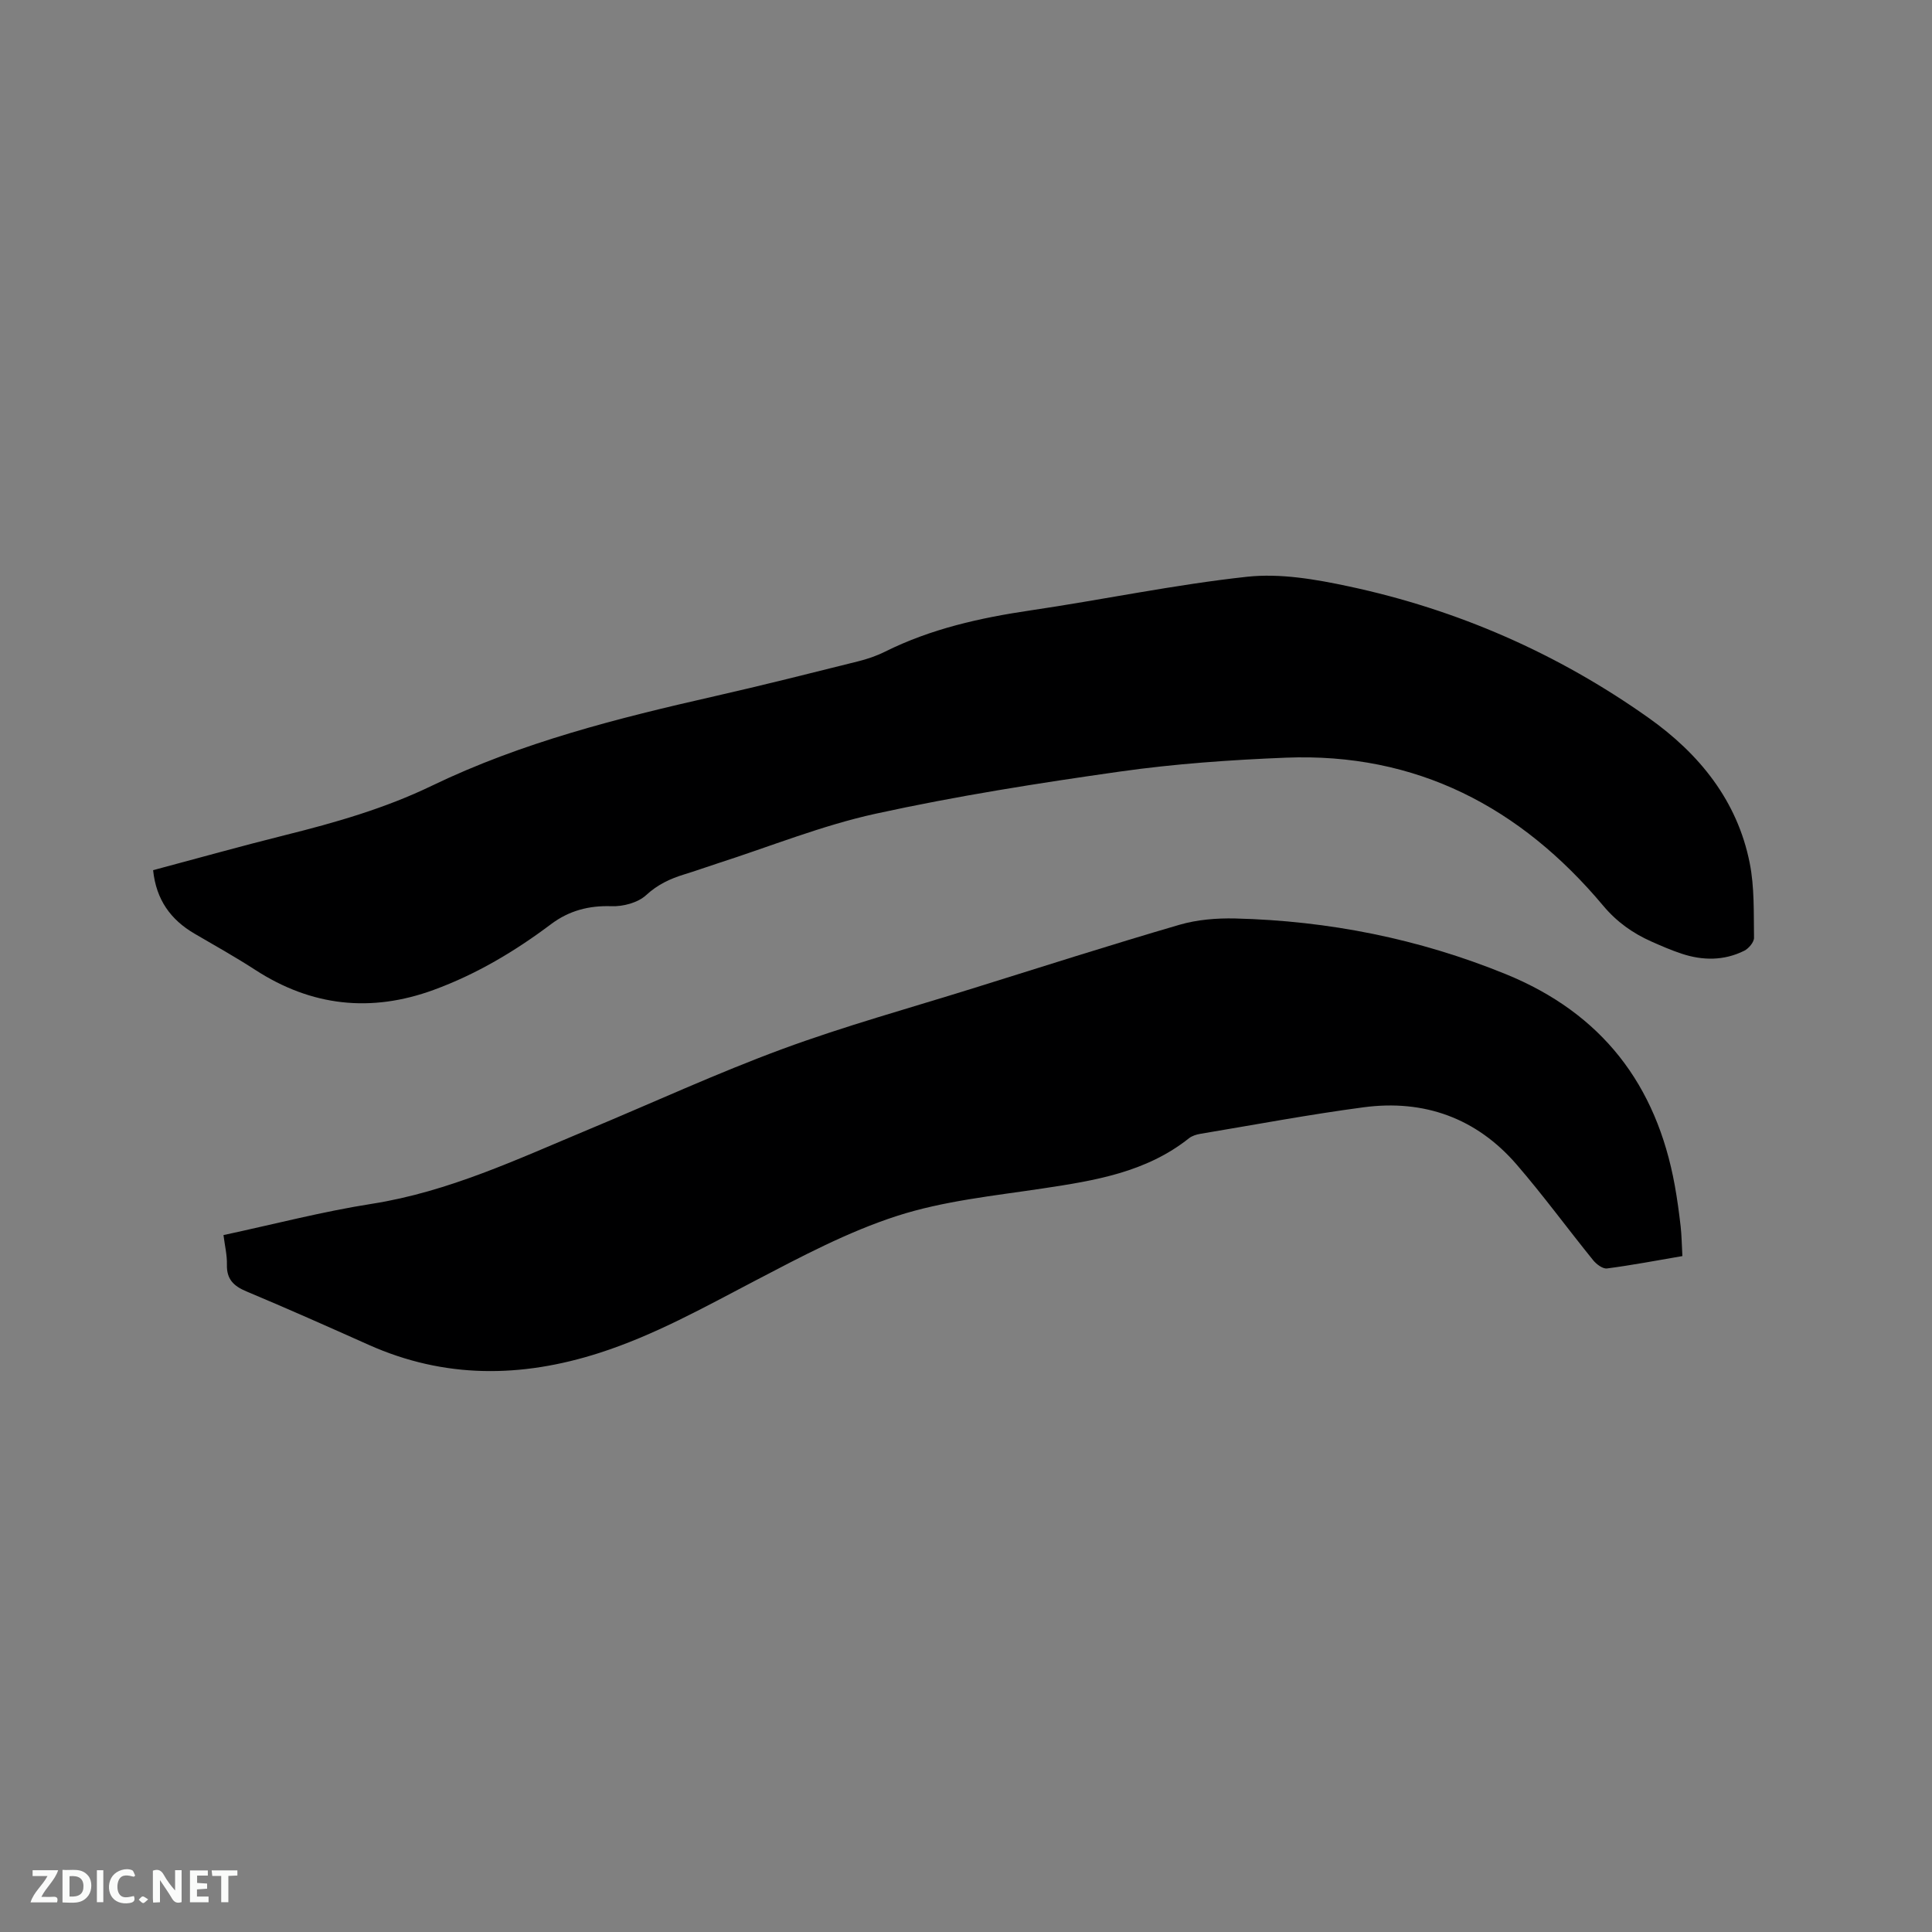 <svg enable-background="new 0 0 400 400" viewBox="0 0 400 400" xmlns="http://www.w3.org/2000/svg"><rect x="0" y="0" width="400" height="400" fill="#808080" stroke="none"/><path d="m348.32 260.06c-5.38.92-10.47 1.89-15.61 2.56-.88.11-2.19-.87-2.86-1.7-5.33-6.58-10.33-13.43-15.86-19.83-8.32-9.62-19.15-13.5-31.66-11.84-11.32 1.5-22.56 3.62-33.83 5.5-.81.14-1.71.42-2.33.91-8.86 7.05-19.49 8.77-30.25 10.39-10.15 1.53-20.54 2.57-30.22 5.7-10.19 3.29-19.86 8.44-29.41 13.43-10.52 5.5-20.82 11.27-32.21 14.93-16.18 5.19-32.03 5.34-47.73-1.67-8.41-3.76-16.82-7.5-25.31-11.06-2.66-1.11-4.14-2.52-4.06-5.56.05-1.96-.44-3.94-.71-6.11 10.44-2.24 20.49-4.87 30.7-6.47 15.93-2.5 30.28-9.3 44.91-15.4 13.39-5.58 26.58-11.67 40.18-16.68 12.9-4.75 26.19-8.42 39.33-12.52 14.25-4.45 28.47-8.99 42.79-13.17 3.67-1.07 7.71-1.4 11.56-1.31 19.34.48 38 4.19 56 11.52 19.93 8.12 31.21 22.87 35 43.73.51 2.81.89 5.65 1.22 8.49.21 1.91.23 3.81.36 6.16z" fill="#000001"/><path d="m31.7 180.16c9.39-2.5 18.35-5.02 27.38-7.27 10.39-2.59 20.66-5.54 30.33-10.21 18.64-9 38.53-13.99 58.57-18.54 9.91-2.25 19.76-4.74 29.62-7.2 1.94-.48 3.88-1.14 5.66-2.03 9.5-4.73 19.65-6.99 30.07-8.53 14.98-2.21 29.85-5.34 44.88-6.97 6.87-.74 14.16.52 21.02 1.99 22.52 4.8 43.31 13.91 62.1 27.23 10.47 7.42 18.36 17.11 20.93 30.06 1 5.02.81 10.3.89 15.47.01.91-1.11 2.23-2.04 2.69-4.19 2.08-8.6 2.05-12.98.59-2.11-.7-4.16-1.59-6.19-2.49-3.88-1.73-7.16-4.03-10.02-7.44-17.1-20.4-38.66-31.73-65.75-30.64-11.42.46-22.88 1.26-34.19 2.86-16.97 2.4-33.95 5.08-50.68 8.74-11.11 2.43-21.8 6.77-32.68 10.27-2.32.75-4.61 1.58-6.94 2.29-2.94.9-5.52 2.1-7.92 4.31-1.7 1.56-4.75 2.37-7.16 2.28-4.7-.16-8.8.93-12.49 3.7-7.49 5.63-15.48 10.39-24.3 13.62-12.99 4.76-25.31 3.42-36.97-4.14-4.08-2.65-8.34-5.03-12.54-7.48-4.96-2.89-7.97-7.04-8.6-13.16z" fill="#000001"/><g fill="#fafbfa"><path d="m37.59 393.81c-.92.31-1.52.05-2-.78-.7-1.2-1.52-2.34-2.47-3.78v4.59c-.55.03-.95.05-1.41.07-.03-.37-.06-.64-.06-.91 0-1.91 0-3.81 0-5.7 1.13-.41 1.77-.03 2.29.91.62 1.11 1.38 2.14 2.31 3.19v-4.2h1.35v6.61z"/><path d="m12.94 393.88v-6.75c1.9.19 3.93-.54 5.37 1.29.8 1.01.78 2.88.03 3.97-1.37 1.97-3.4 1.51-5.4 1.49m1.45-1.22c2.04.12 2.92-.58 2.89-2.21-.03-1.51-.98-2.19-2.89-2z"/><path d="m11.81 393.87h-5.49c.68-2.18 2.47-3.48 3.51-5.45h-3.08v-1.21h5.29c-.71 2.13-2.44 3.48-3.47 5.51.86 0 1.63.04 2.39-.01.79-.05 1.14.21.85 1.16"/><path d="m39.33 393.86v-6.61h3.7v1.07h-2.22v1.52c.68.04 1.34.09 2.07.13v1.07c-.72.05-1.38.09-2.1.14v1.48h2.4v1.19h-3.85z"/><path d="m27.71 388.56c-1.15-.3-2.46-.61-3.1.64-.37.73-.41 1.93-.06 2.67.63 1.35 1.99.93 3.17.68.35.94-.01 1.32-.93 1.46-1.62.25-3.05-.27-3.76-1.48-.73-1.24-.6-3.03.31-4.17.88-1.11 2.71-1.7 4-1.16.32.13.44.74.65 1.12-.1.08-.19.16-.28.24"/><path d="m49.15 387.24v1.07c-.59.02-1.17.05-1.87.08v5.44h-1.48v-5.44h-1.85c-.05-.4-.08-.73-.13-1.15z"/><path d="m20.06 387.21h1.33v6.62h-1.33z"/><path d="m30.68 393.25c-.49.38-.8.79-1.05.76-.32-.05-.6-.45-.9-.7.26-.24.51-.64.8-.67.29-.04.62.3 1.15.61"/></g></svg>